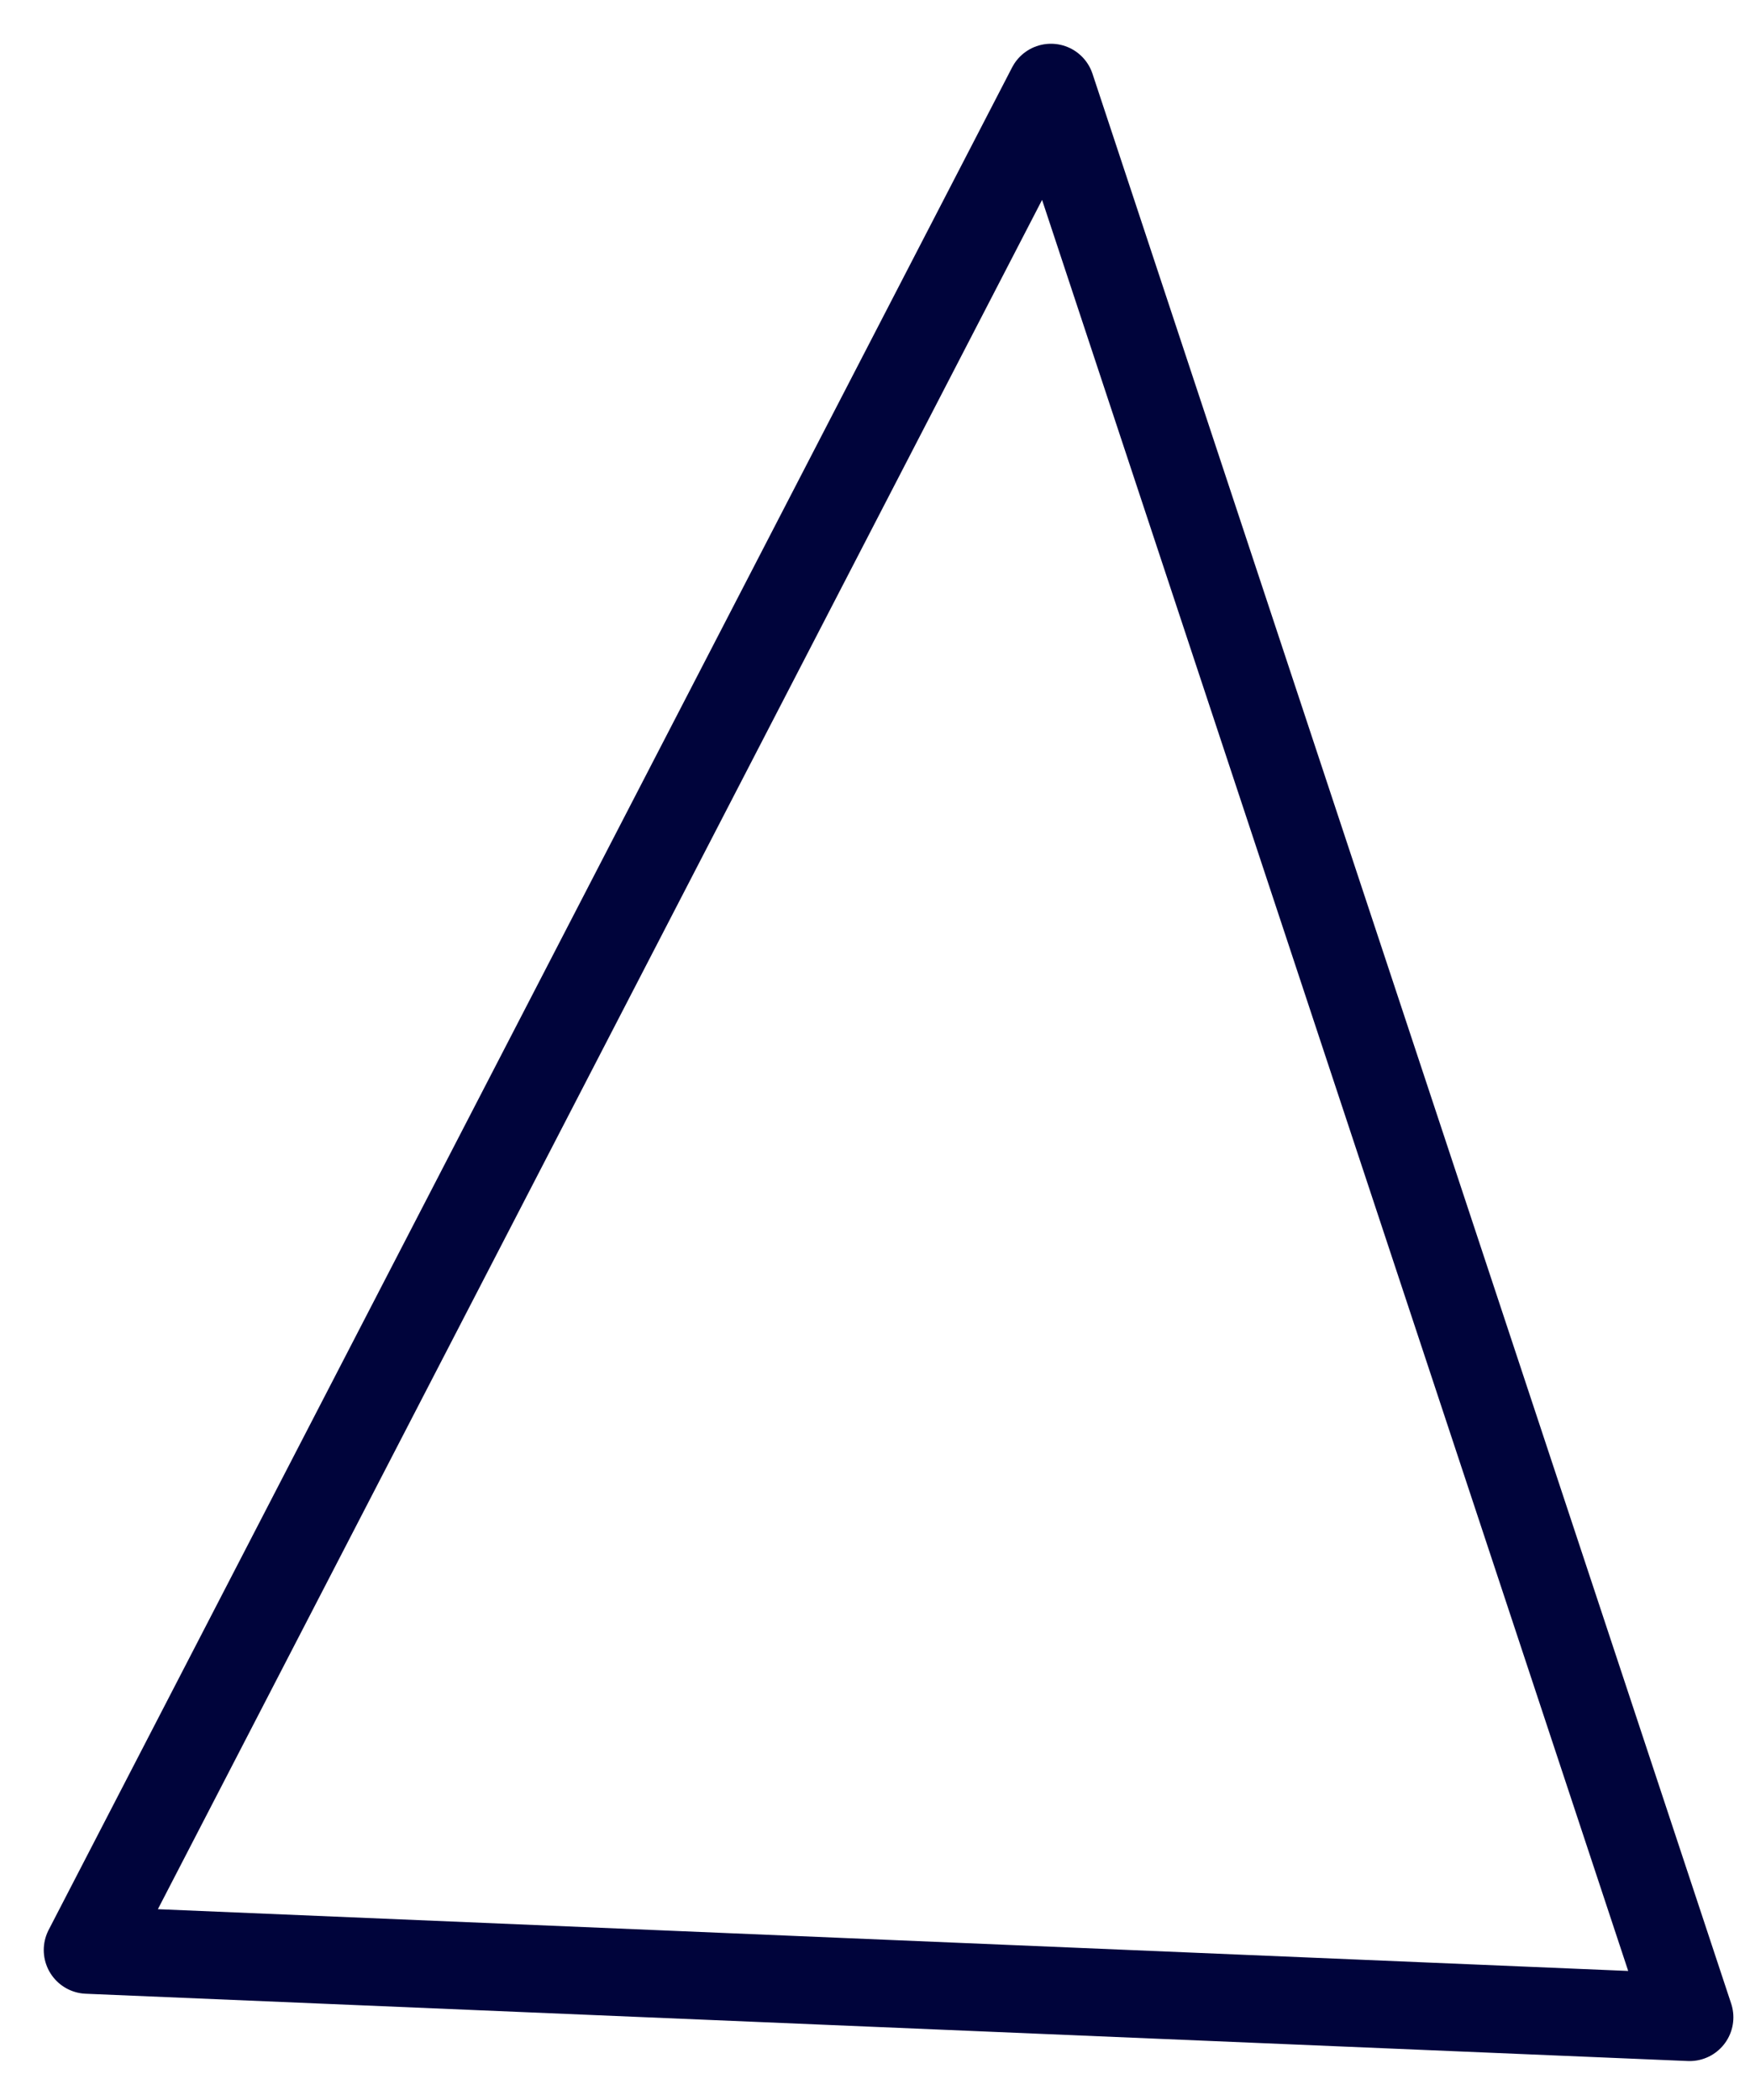 <?xml version="1.0" encoding="UTF-8"?> <svg xmlns="http://www.w3.org/2000/svg" width="20" height="24" viewBox="0 0 20 24" fill="none"> <path d="M1 22.286L12.011 1L19.31 23.055L1 22.286Z" stroke="#00043B" stroke-linecap="round" stroke-linejoin="round"></path> </svg> 